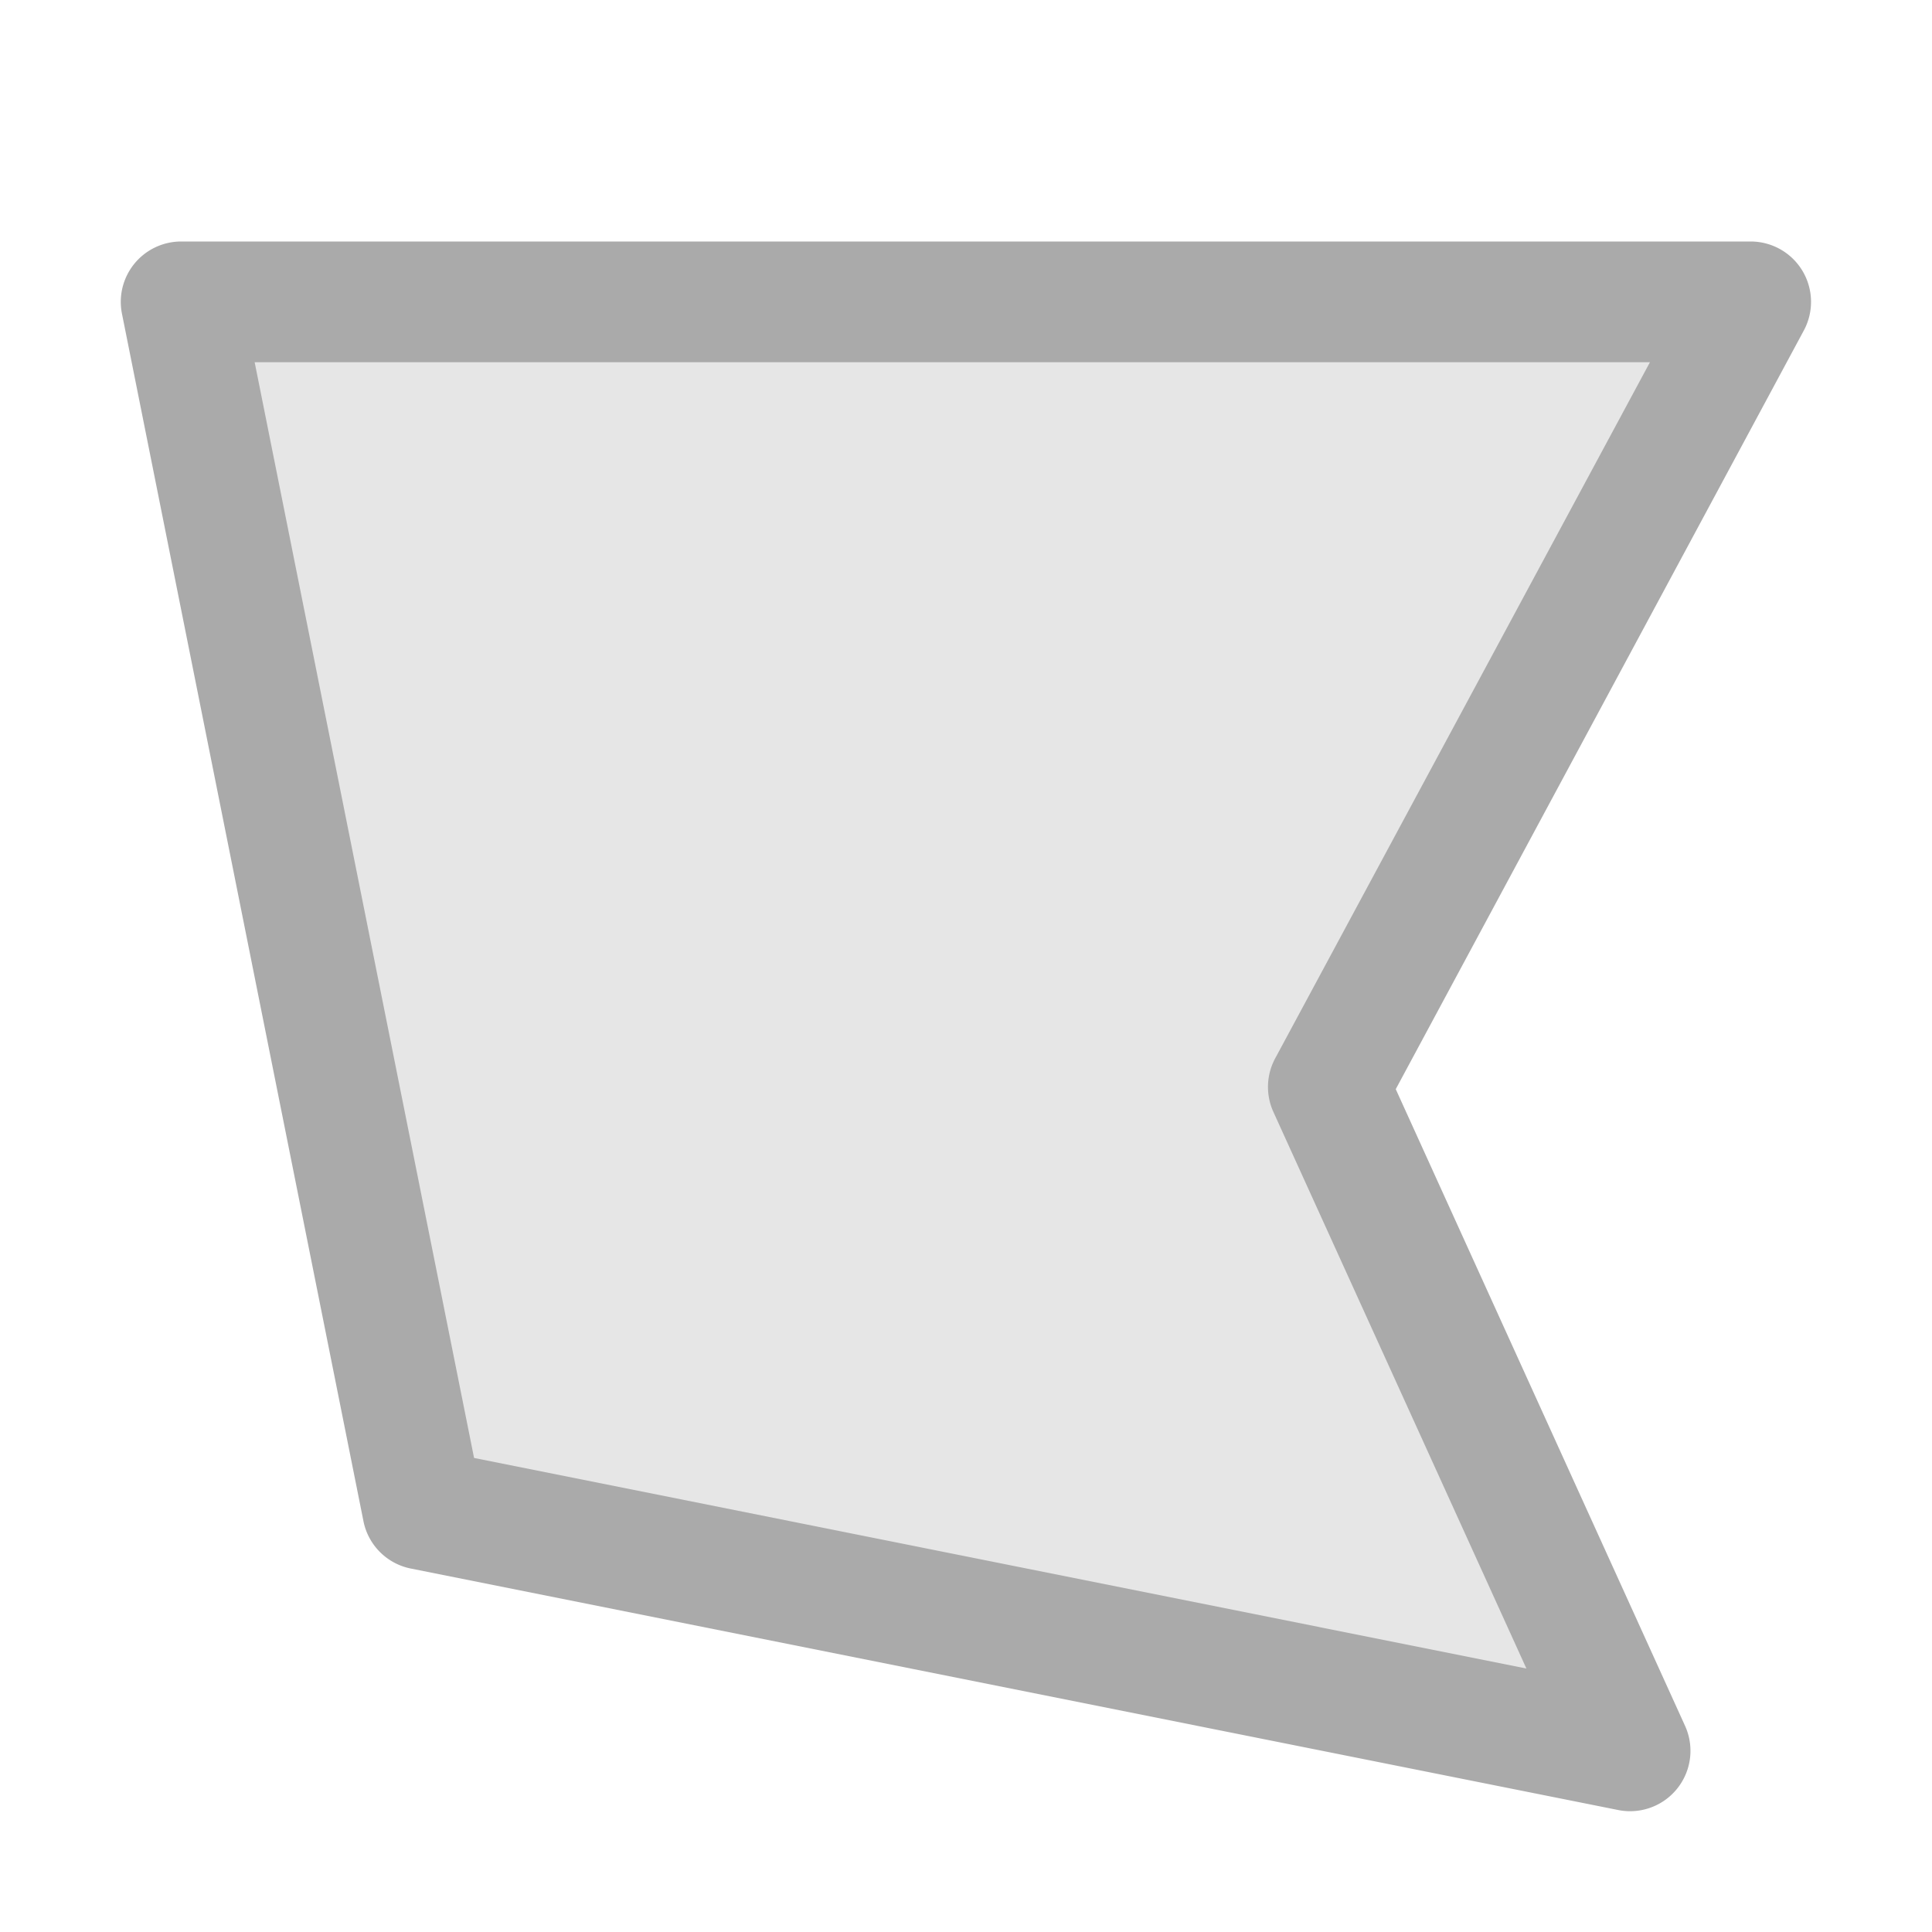 <svg xmlns="http://www.w3.org/2000/svg" width="16" height="16" version="1.1">
 <path style="fill:#aaaaaa;opacity:0.3" d="M 1.5,2.5 H 14.5 L 11,9 13.5,14.5 3.5,12.5 Z"/>
 <path style="fill:#aaaaaa" d="M 1.5,2 A 0.5,0.5 0 0 0 1.01,2.598 L 3.01,12.598 A 0.5,0.5 0 0 0 3.402,12.99 L 13.402,14.99 A 0.5,0.5 0 0 0 13.955,14.293 L 11.559,9.02 14.939,2.736 A 0.5,0.5 0 0 0 14.5,2 Z M 2.109,3 H 13.664 L 10.561,8.764 A 0.5,0.5 0 0 0 10.545,9.207 L 12.641,13.818 3.926,12.074 Z"/>
</svg>
